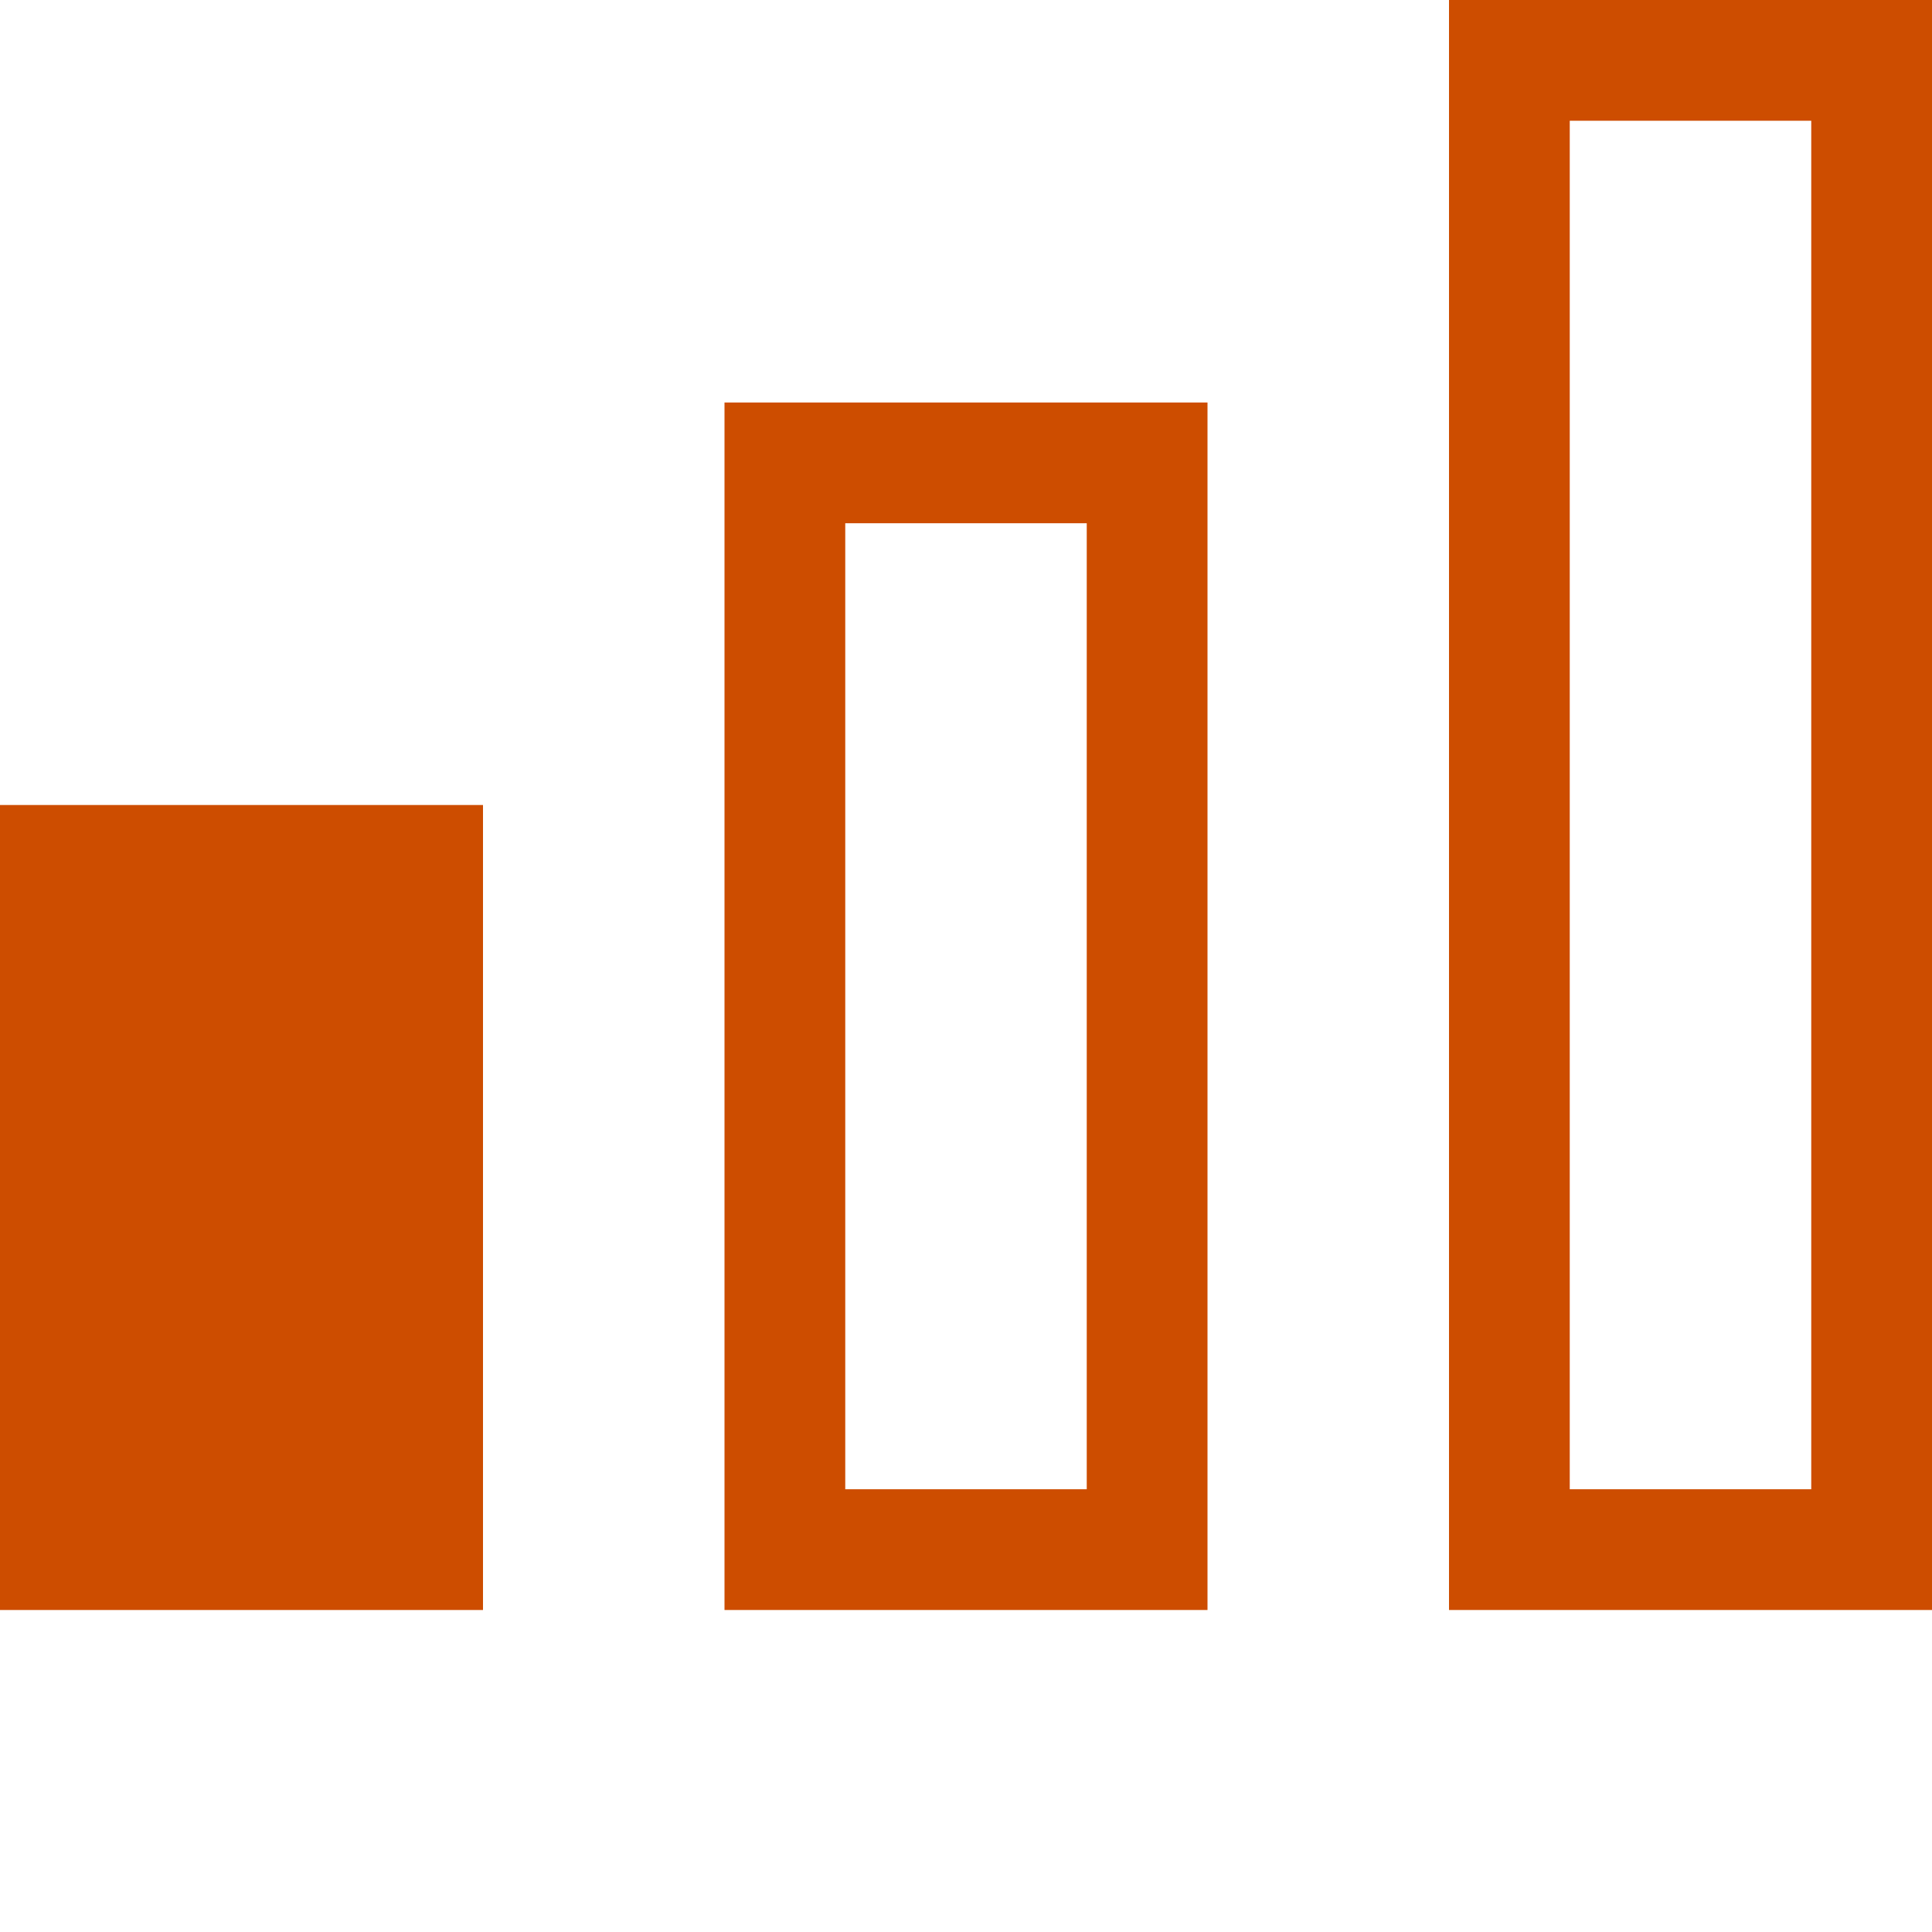 <svg width="24" height="24" viewBox="0 0 24 24" fill="none" xmlns="http://www.w3.org/2000/svg">
<rect y="10" width="6" height="10" fill="#CD4D00"/>
<rect x="9.75" y="5.75" width="4.5" height="13.5" stroke="#CD4D00" stroke-width="1.5"/>
<rect x="18.75" y="0.75" width="4.5" height="18.5" stroke="#CD4D00" stroke-width="1.5"/>
</svg>
